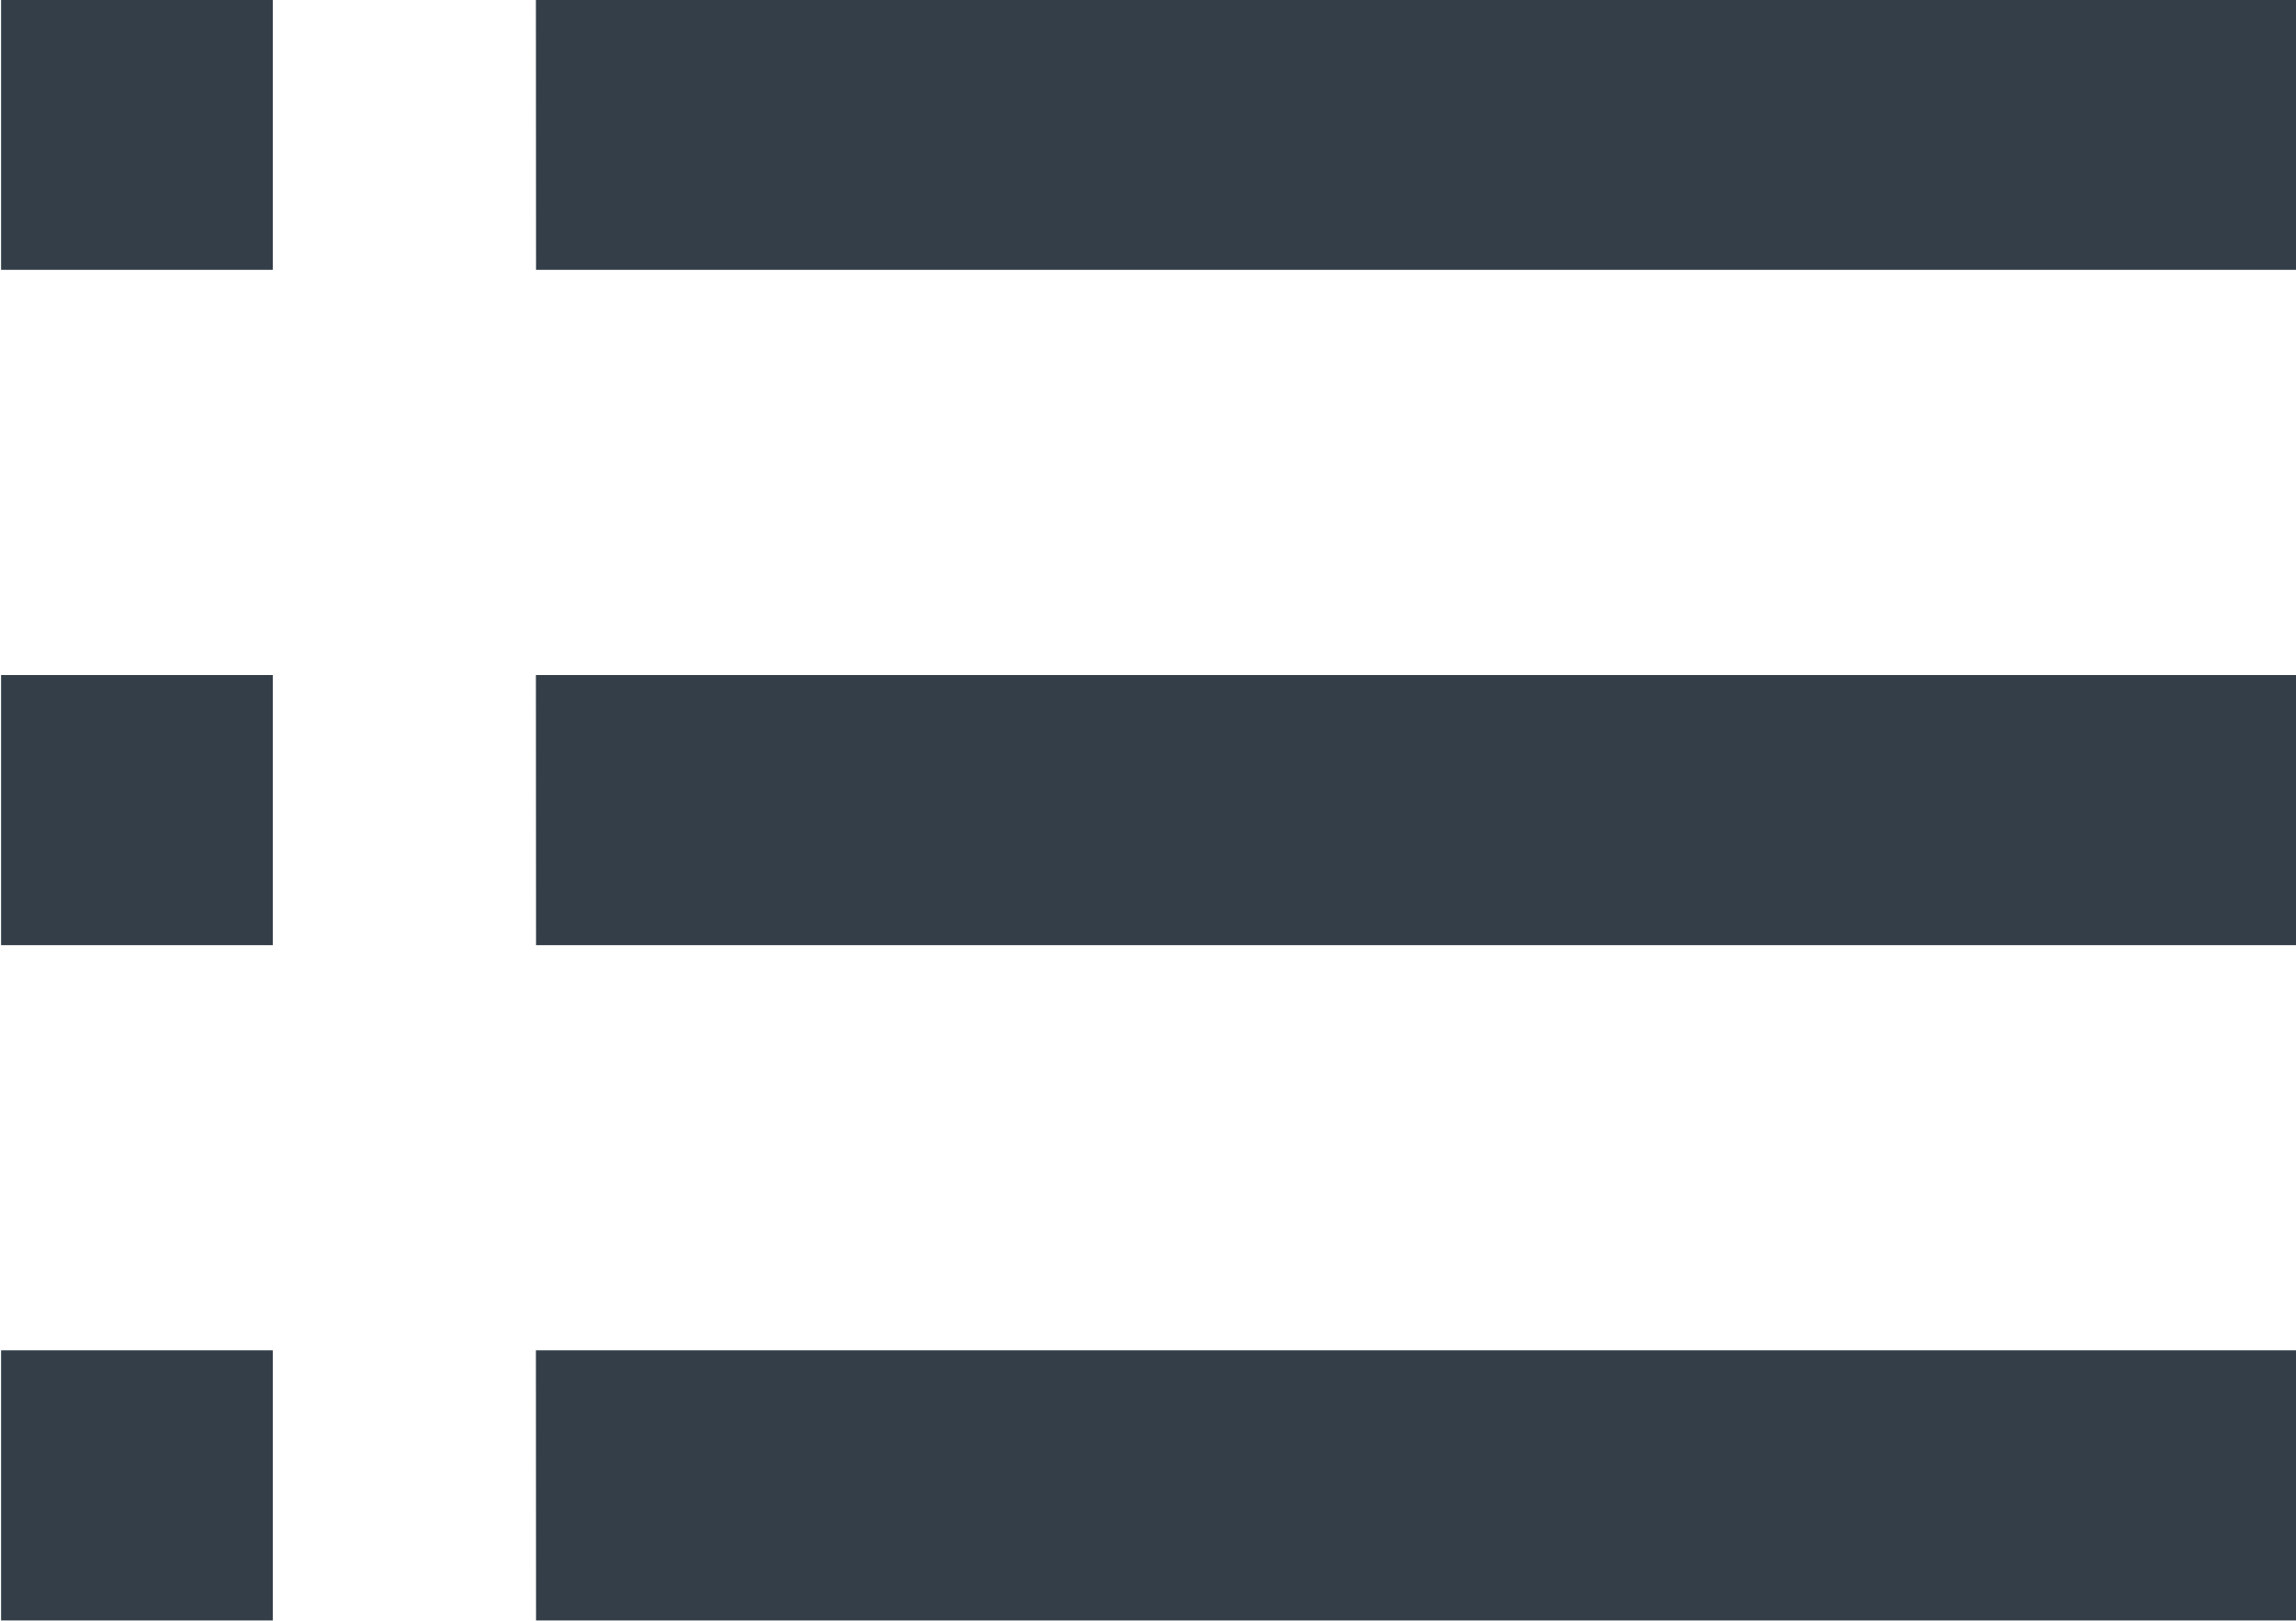 <svg xmlns="http://www.w3.org/2000/svg" width="17" height="12" viewBox="0 0 17 12"><g><g opacity="1"><path fill="#333e48" d="M.008 9.998H2.02v2H.008zm3.96-10H17v2H3.969zm0 5H17v2H3.969zm0 5H17v2H3.969zm-3.96-5H2.02v2H.008zm0-5H2.02v2H.008z"/></g></g></svg>
